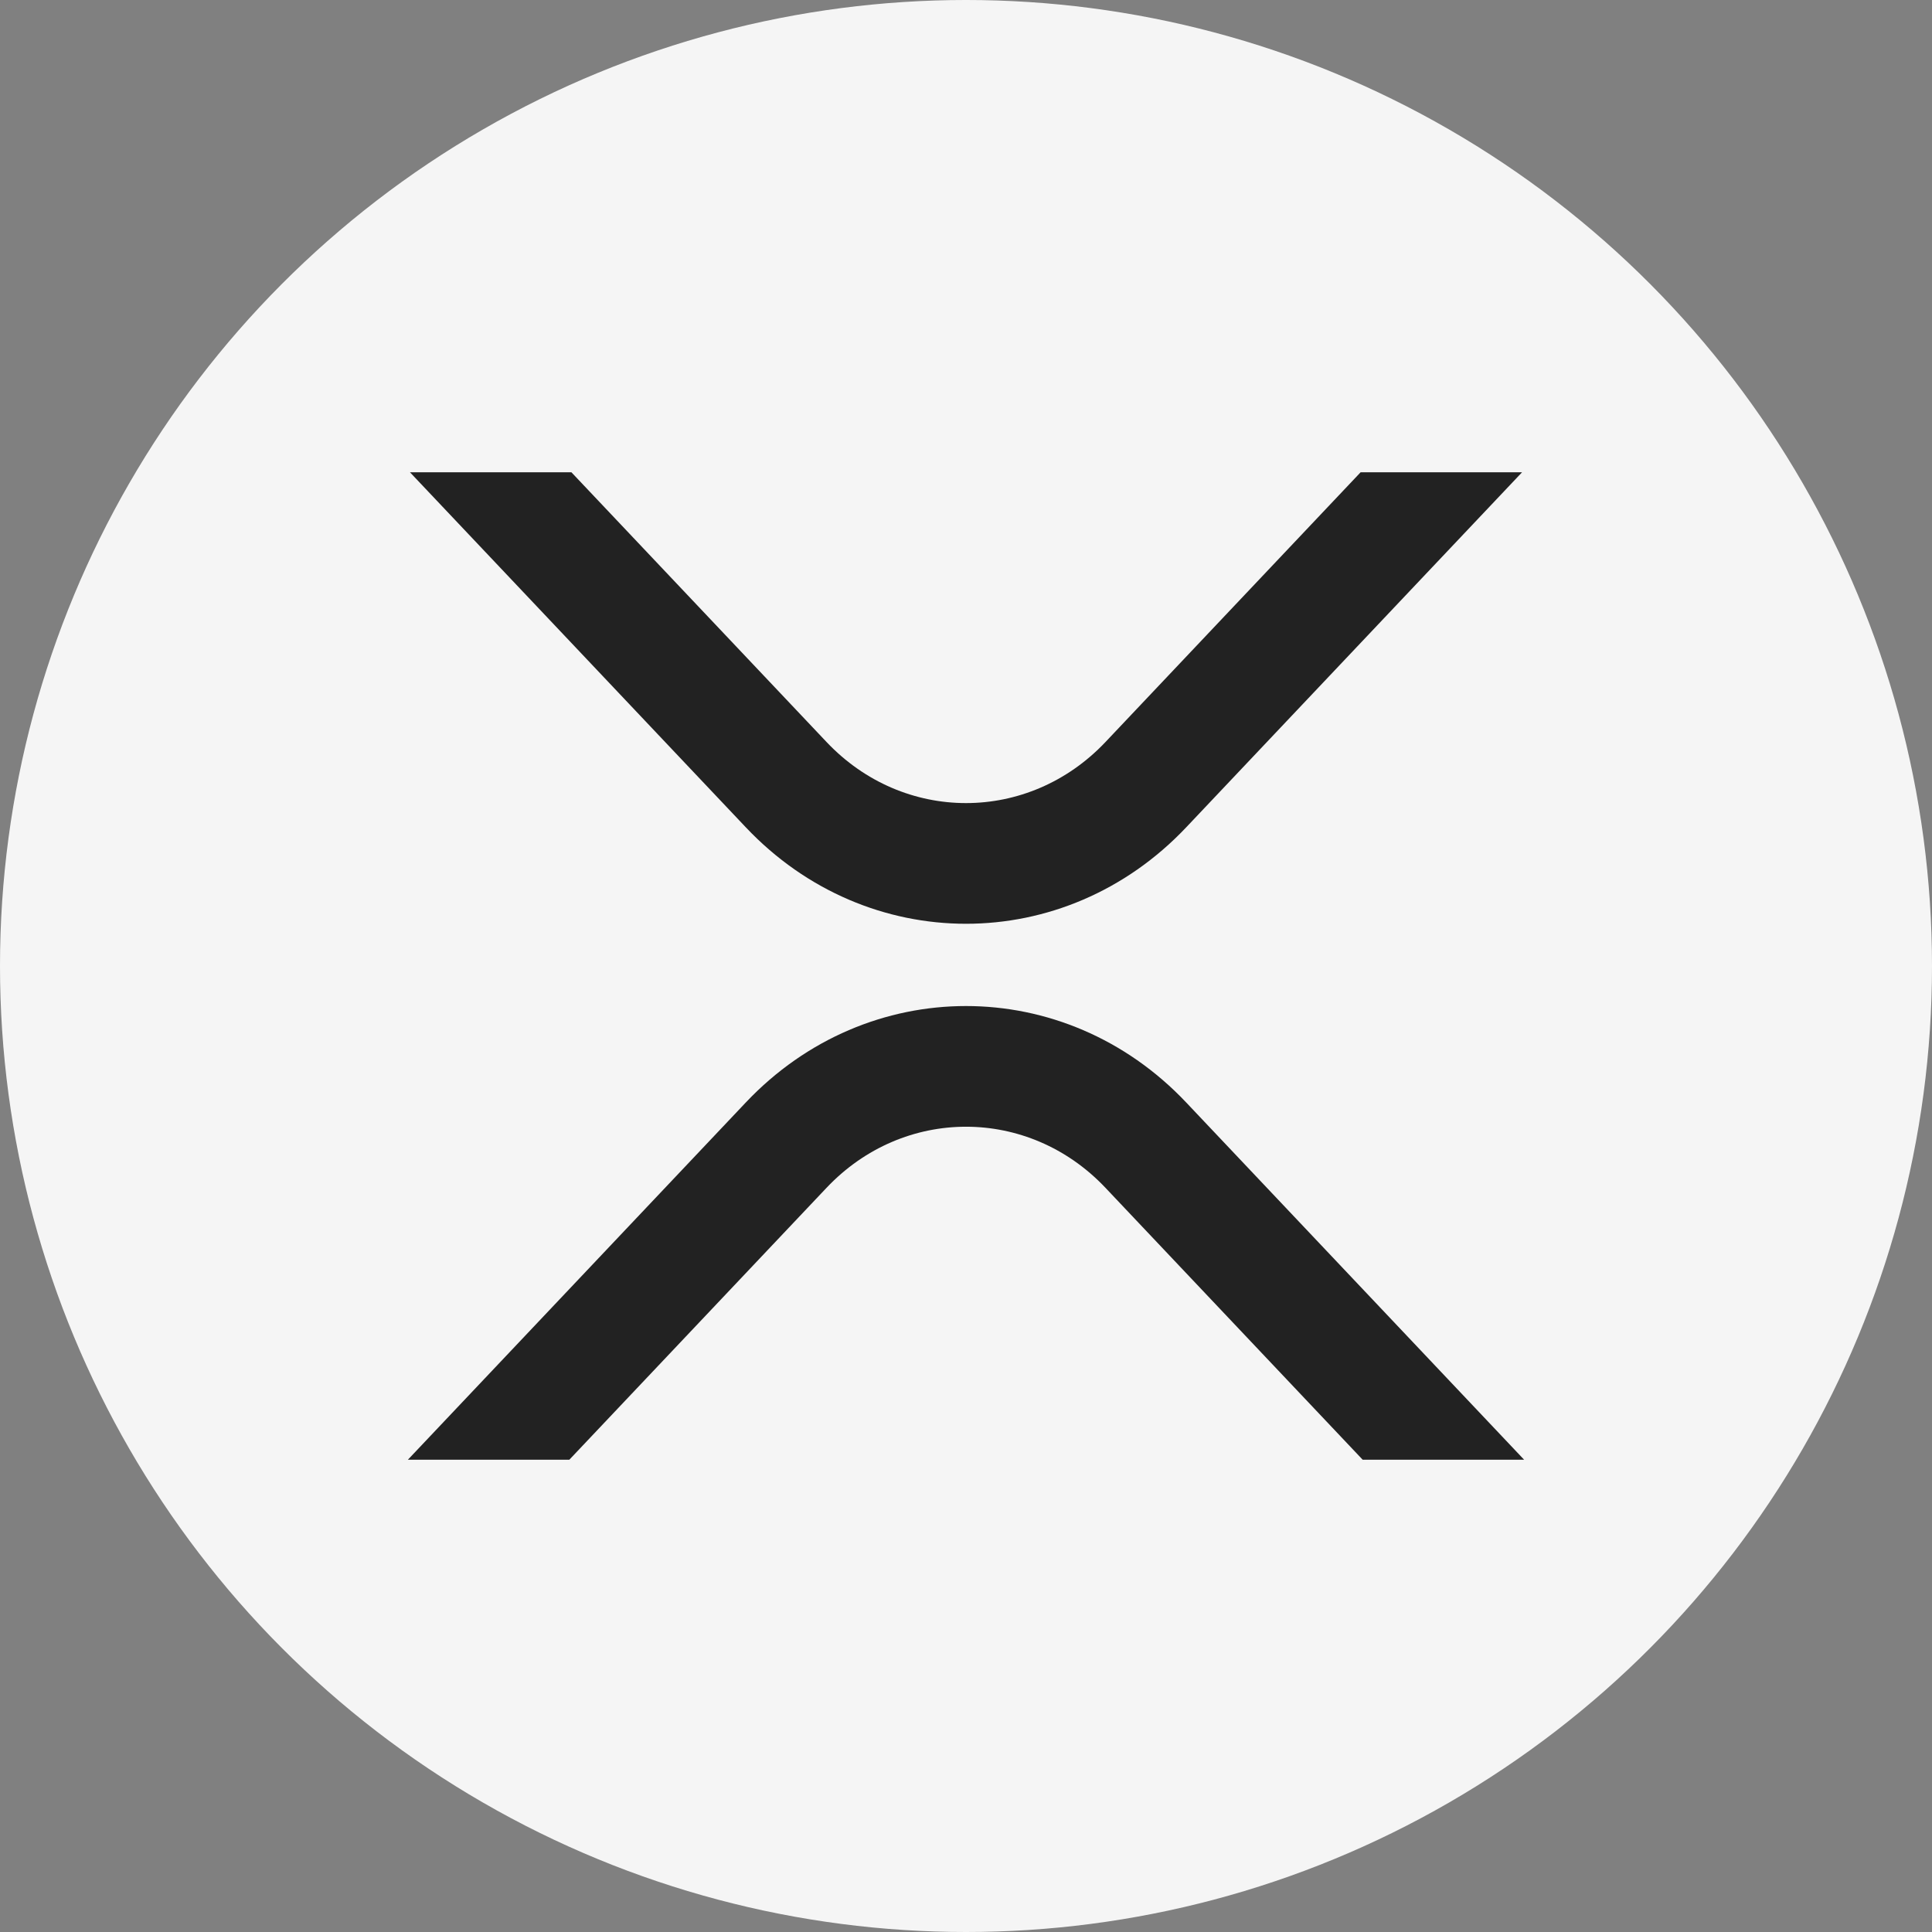 <?xml version="1.0" encoding="UTF-8"?>
<svg width="90px" height="90px" viewBox="0 0 90 90" version="1.1" xmlns="http://www.w3.org/2000/svg" xmlns:xlink="http://www.w3.org/1999/xlink">
    <rect x="0" y="0" width="90" height="90" fill="#808080" stroke="none"/>
    <!-- Generator: Sketch 52.3 (67297) - http://www.bohemiancoding.com/sketch -->
    <title>XRP</title>
    <desc>Created with Sketch.</desc>
    <g id="Page-1" stroke="none" stroke-width="1" fill="none" fill-rule="evenodd">
        <g id="Artboard" transform="translate(-2283, -1752)">
            <g id="XRP" transform="translate(2283, 1752)">
                <circle id="Oval-11" fill="#F5F5F5" fill-rule="nonzero" cx="45" cy="45" r="45"></circle>
                <g id="x_above" transform="translate(19, 22)" fill="#222222">
                    <path d="M44.383,0 L51.904,0 L36.256,16.542 C30.592,22.53 21.409,22.53 15.745,16.542 L0.097,0 L7.618,0 L19.505,12.567 C23.092,16.359 28.908,16.359 32.496,12.567 L44.383,0 Z" id="路径"></path>
                    <path d="M7.521,46 L0,46 L15.744,29.356 C21.408,23.368 30.592,23.368 36.256,29.356 L52,46 L44.479,46 L32.495,33.331 C28.908,29.539 23.092,29.539 19.505,33.331 L7.521,46 Z" id="路径"></path>
                </g>
            </g>
        </g>
    </g>
</svg>